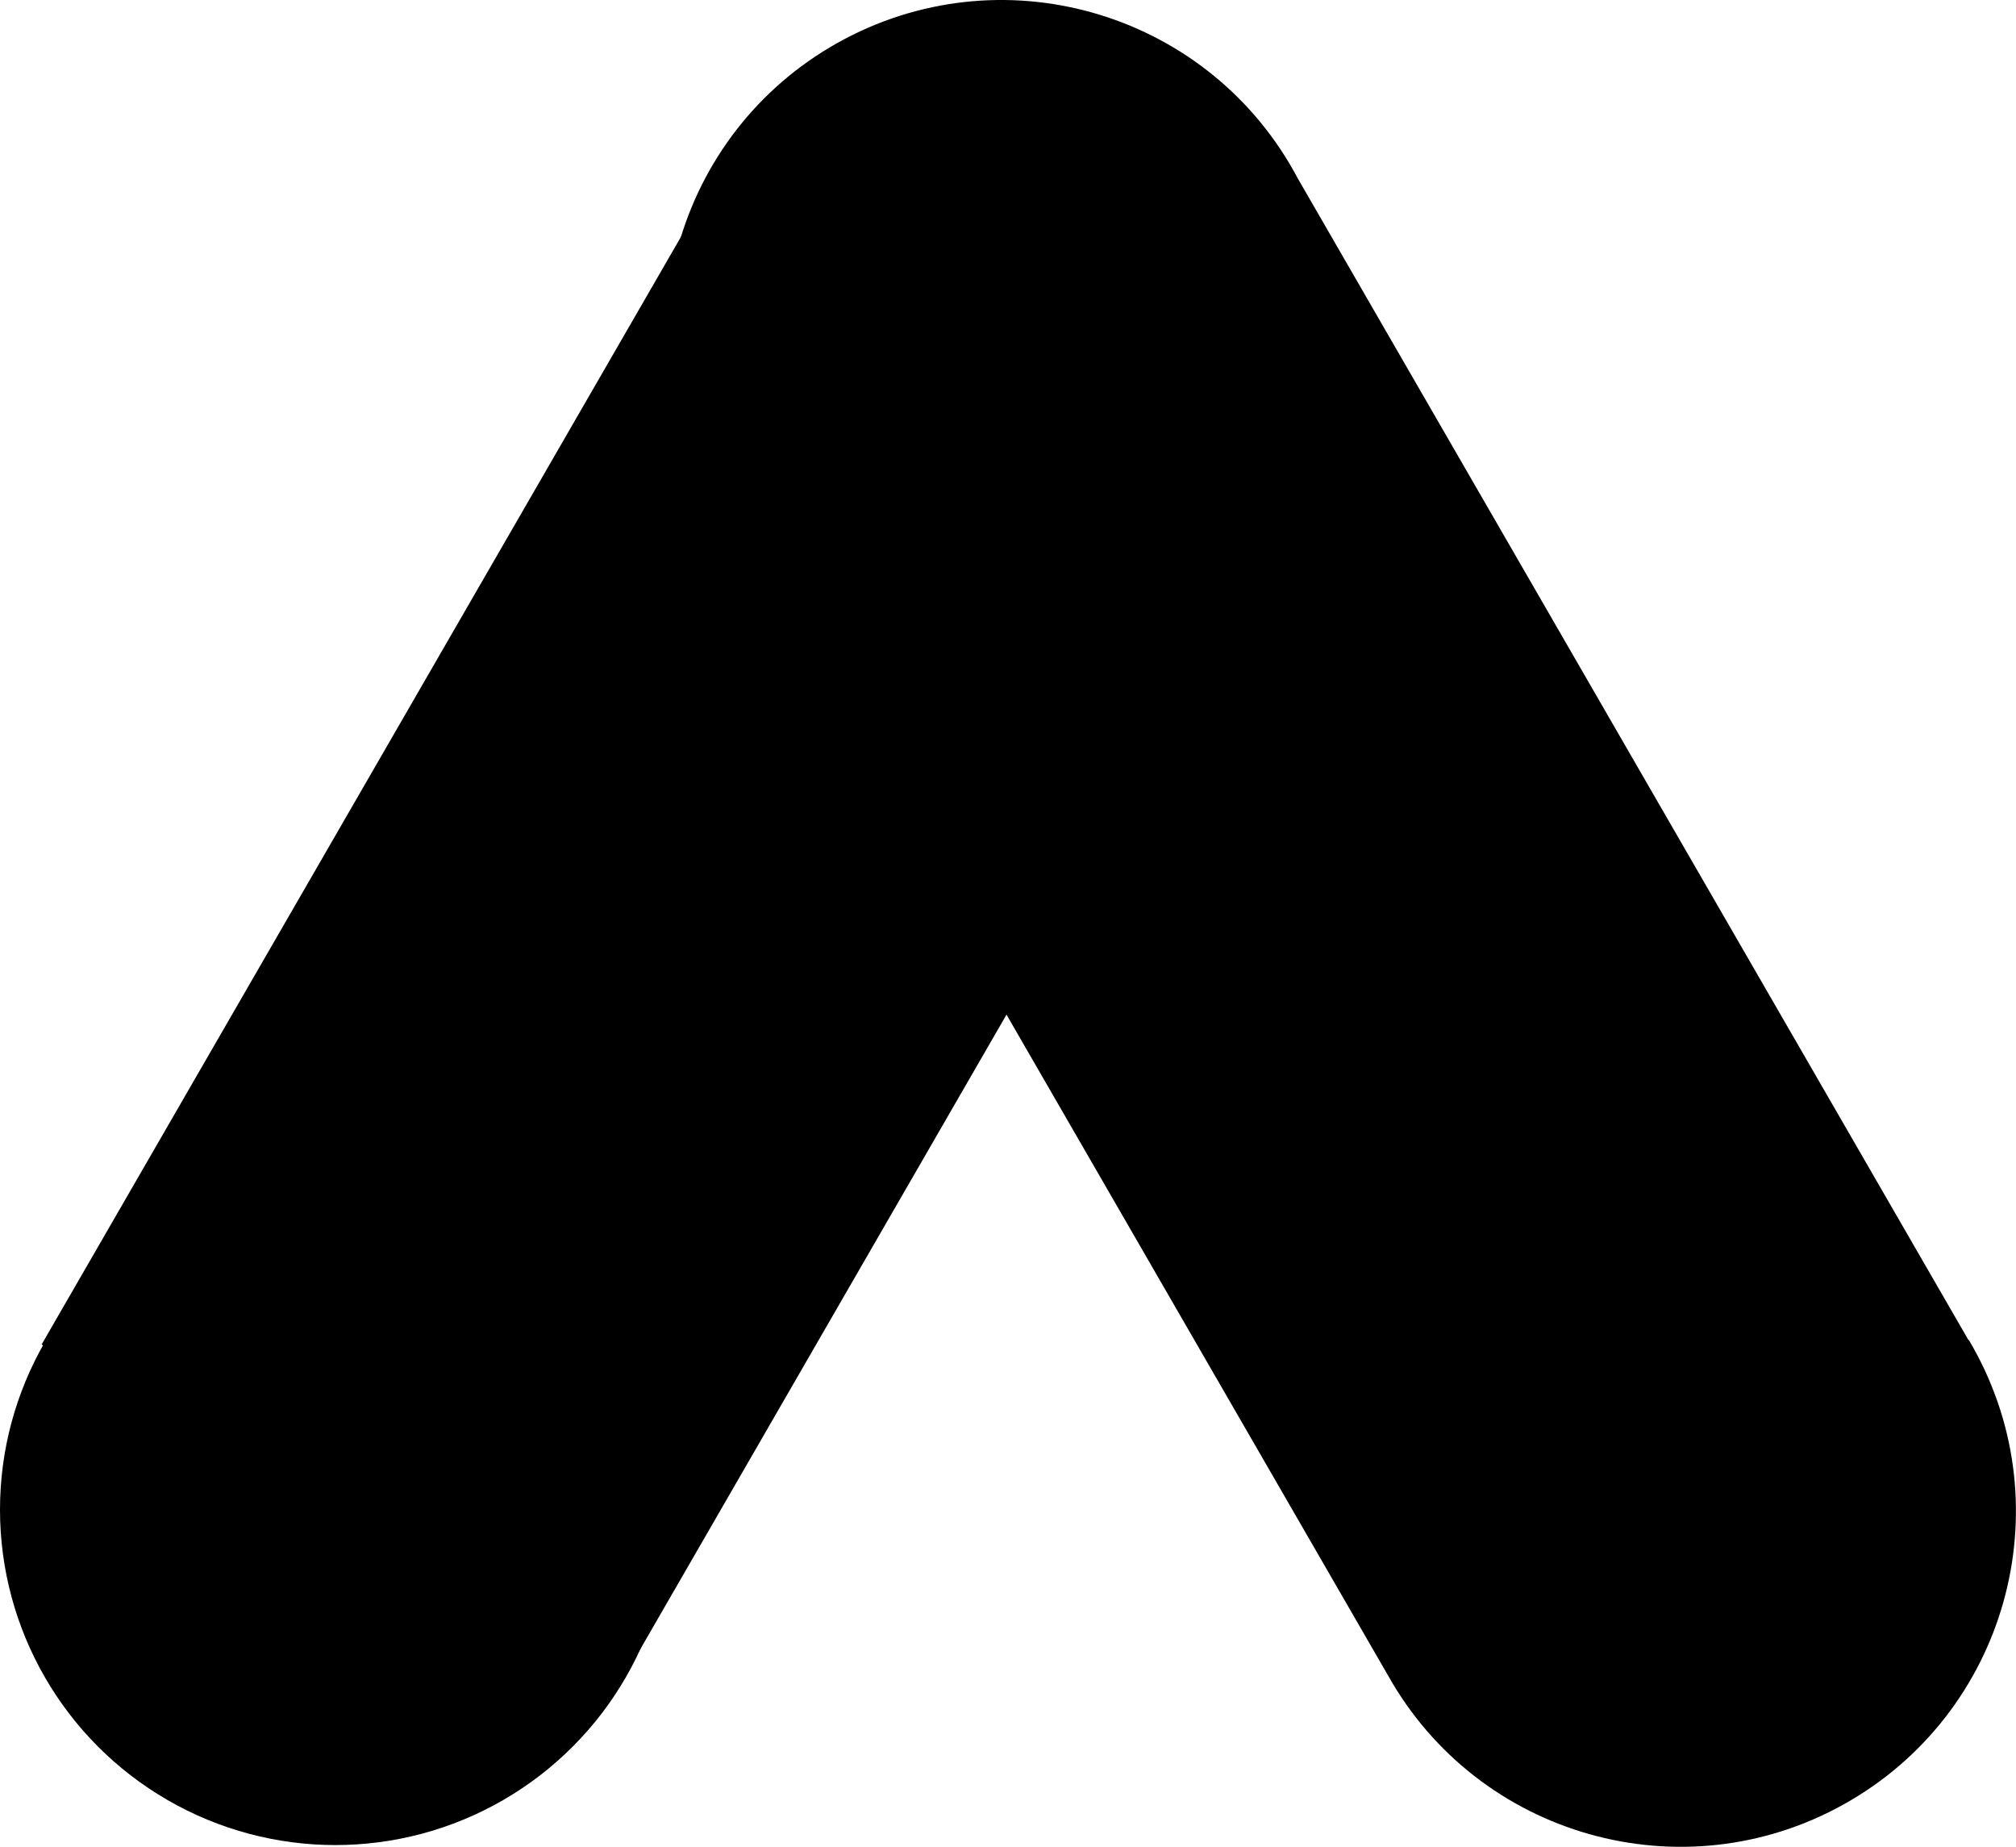 <?xml version="1.0" encoding="utf-8"?>
<!-- Generator: Adobe Illustrator 24.0.0, SVG Export Plug-In . SVG Version: 6.00 Build 0)  -->
<svg version="1.1" id="Layer_1" xmlns="http://www.w3.org/2000/svg" xmlns:xlink="http://www.w3.org/1999/xlink" x="0px" y="0px"
	 viewBox="0 0 2442.4 2237" style="enable-background:new 0 0 2442.4 2237;" xml:space="preserve">
<g>
	<path d="M50.4,1628.6L862.5,221.9l703.7,406.3l-812,1406.7L50.4,1628.6z"/>
	<path d="M2385.1,1623.7L1572.5,216.5C1467.6,18.1,1221.8-57.7,1023.4,47.2S749.3,397.9,854.1,596.3c4.6,8.7,9.5,17.2,14.7,25.6
		l812.6,1407.2c109.6,195.8,357.2,265.7,553,156.1c195.8-109.6,265.7-357.2,156.1-553c-1.8-3.2-3.6-6.3-5.4-9.4V1623.7
		L2385.1,1623.7z"/>
	<circle cx="406.3" cy="1828.6" r="406.3"/>
</g>
</svg>

